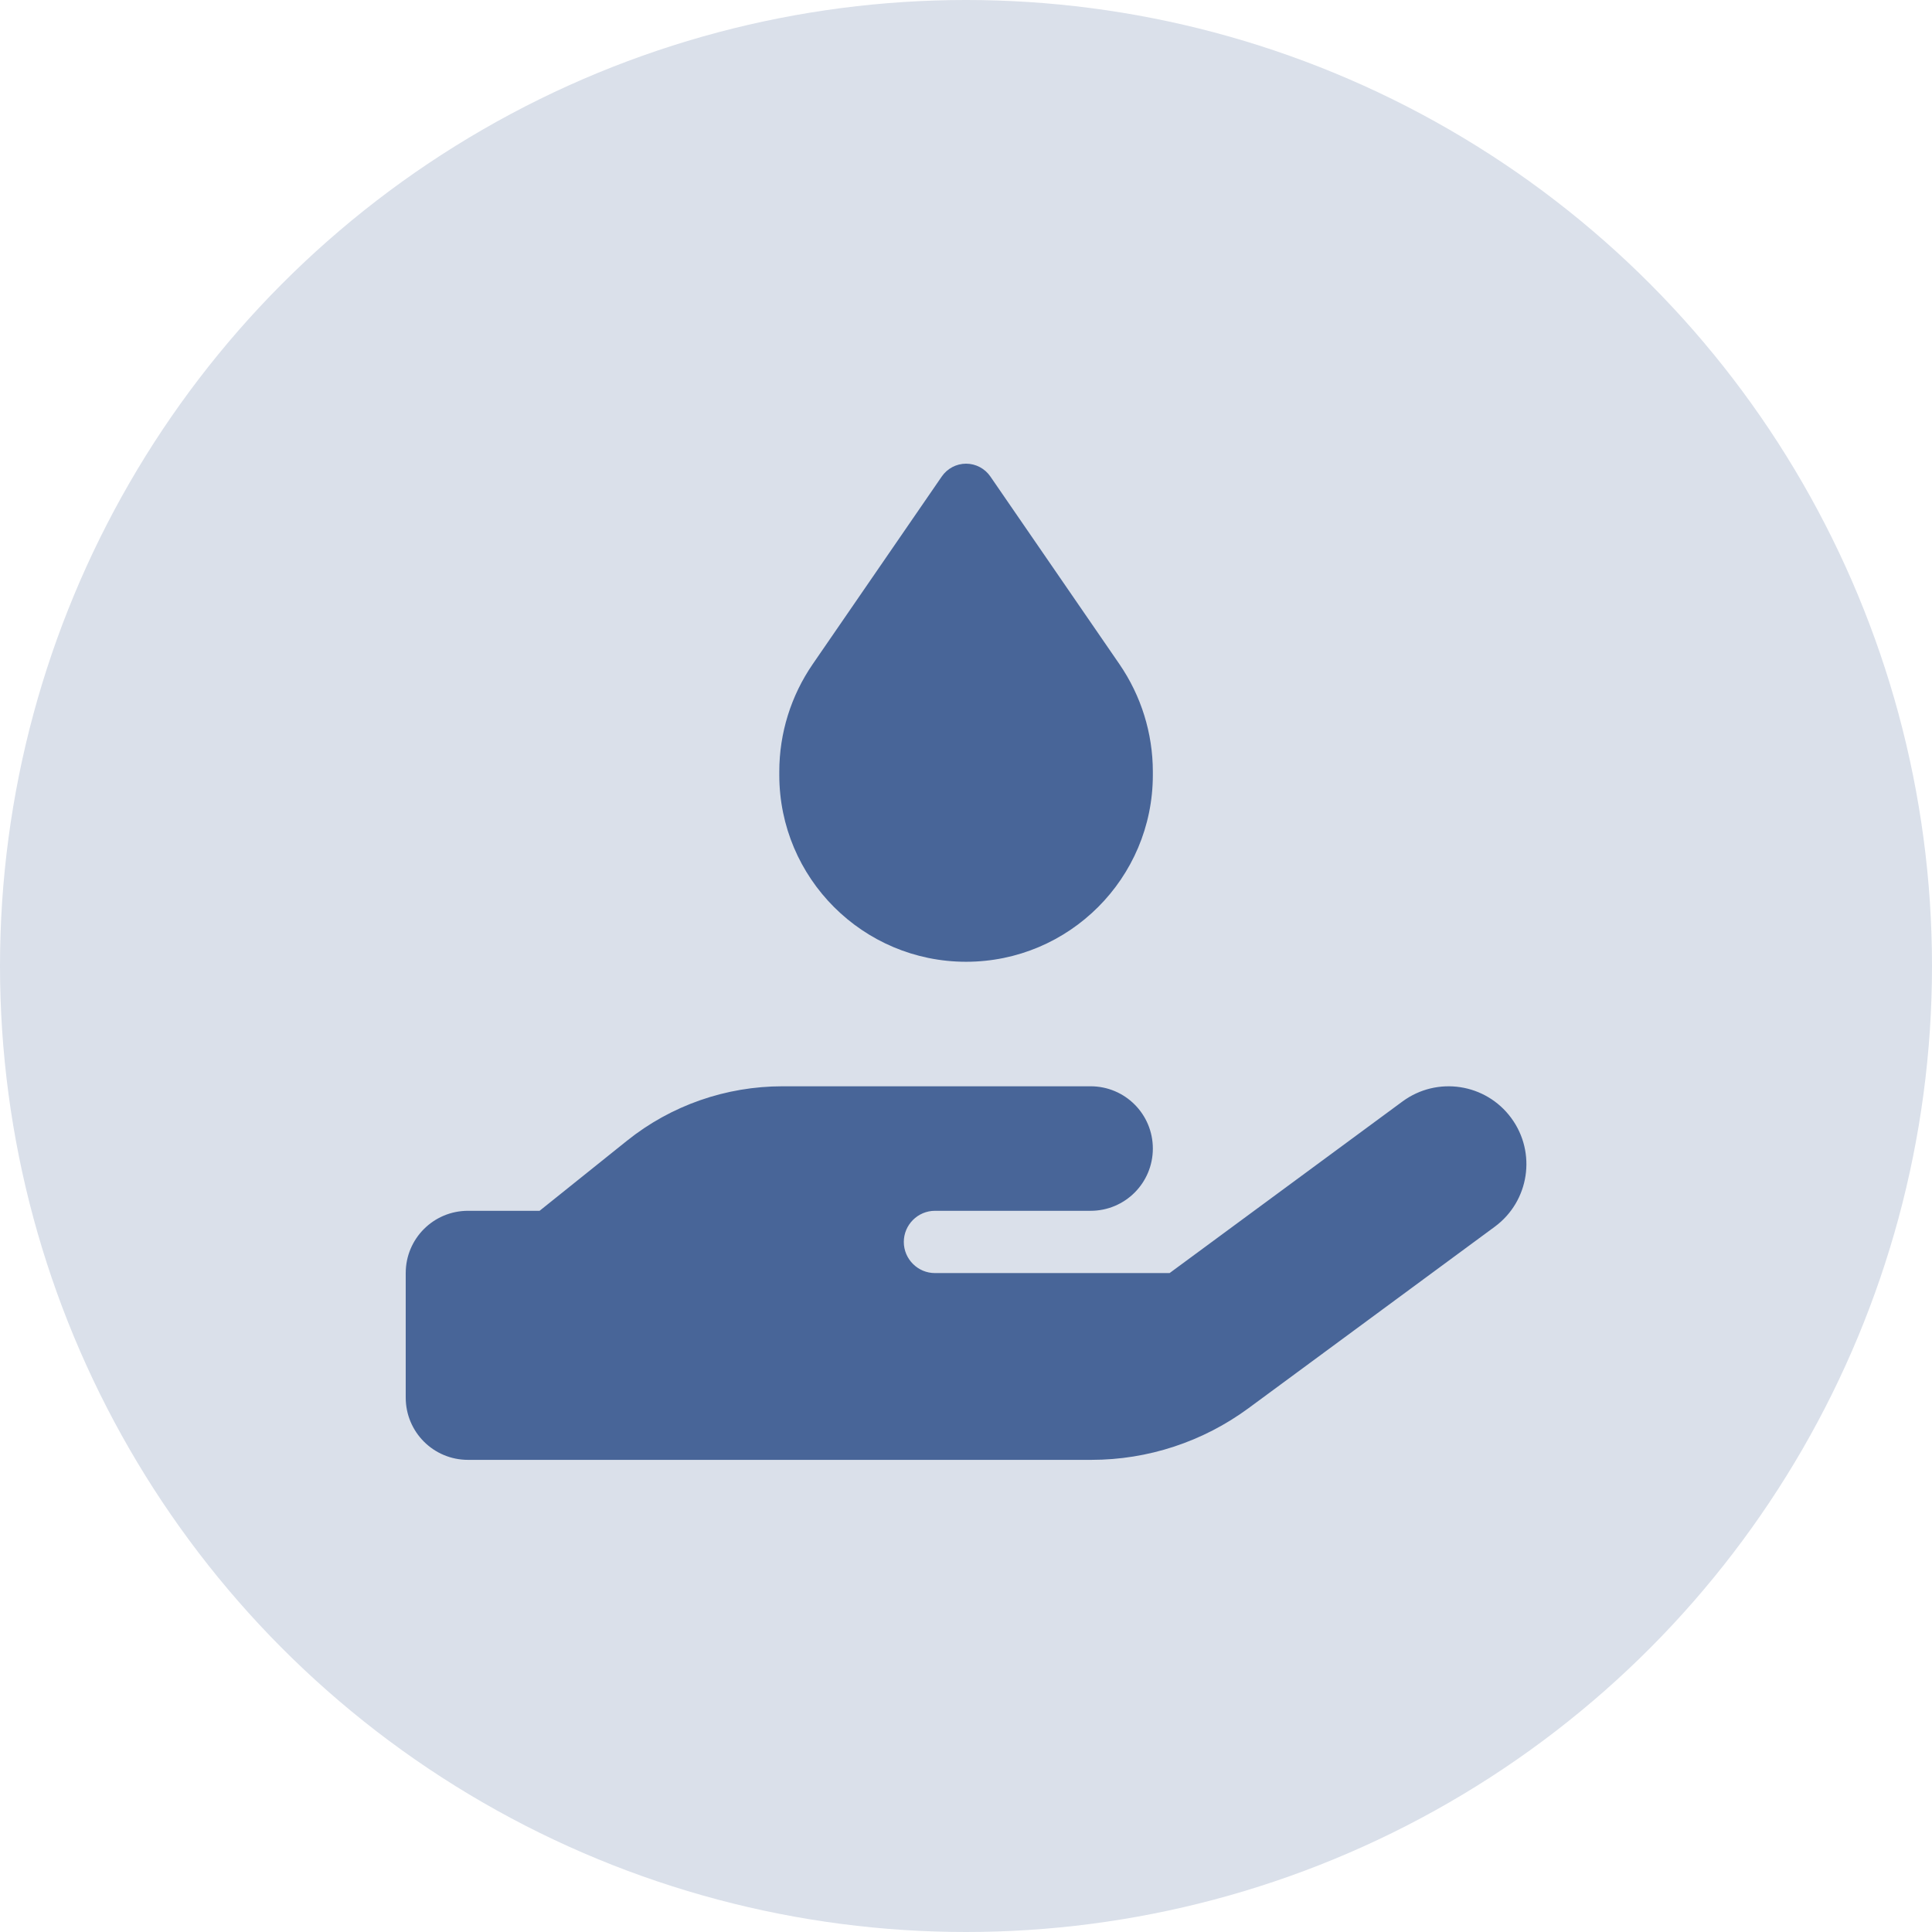 <svg width="100" height="100" viewBox="0 0 100 100" fill="none" xmlns="http://www.w3.org/2000/svg">
<circle cx="50" cy="50" r="50" fill="#DAE0EA"/>
<path d="M48.745 24.665C49.027 24.252 49.5 24 50.004 24C50.507 24 50.98 24.252 51.262 24.665L57.939 34.373C59.067 36.014 59.671 37.958 59.671 39.942V40.113C59.671 45.45 55.341 49.781 50.004 49.781C44.666 49.781 40.336 45.45 40.336 40.113V39.942C40.336 37.948 40.94 36.014 42.068 34.373L48.745 24.665ZM78.222 57.868C79.541 59.66 79.158 62.178 77.366 63.497L64.616 72.893C62.26 74.625 59.42 75.562 56.489 75.562H40.336H24.223C22.44 75.562 21 74.122 21 72.339V65.894C21 64.112 22.44 62.671 24.223 62.671H27.929L32.45 59.046C34.736 57.213 37.576 56.226 40.507 56.226H48.392H50.004H56.449C58.231 56.226 59.671 57.666 59.671 59.449C59.671 61.231 58.231 62.671 56.449 62.671H50.004H48.392C47.506 62.671 46.781 63.397 46.781 64.283C46.781 65.169 47.506 65.894 48.392 65.894H60.538L72.592 57.012C74.385 55.692 76.902 56.075 78.222 57.868ZM40.497 62.671H40.406C40.436 62.671 40.467 62.671 40.497 62.671Z" fill="#486598"/>
</svg>
